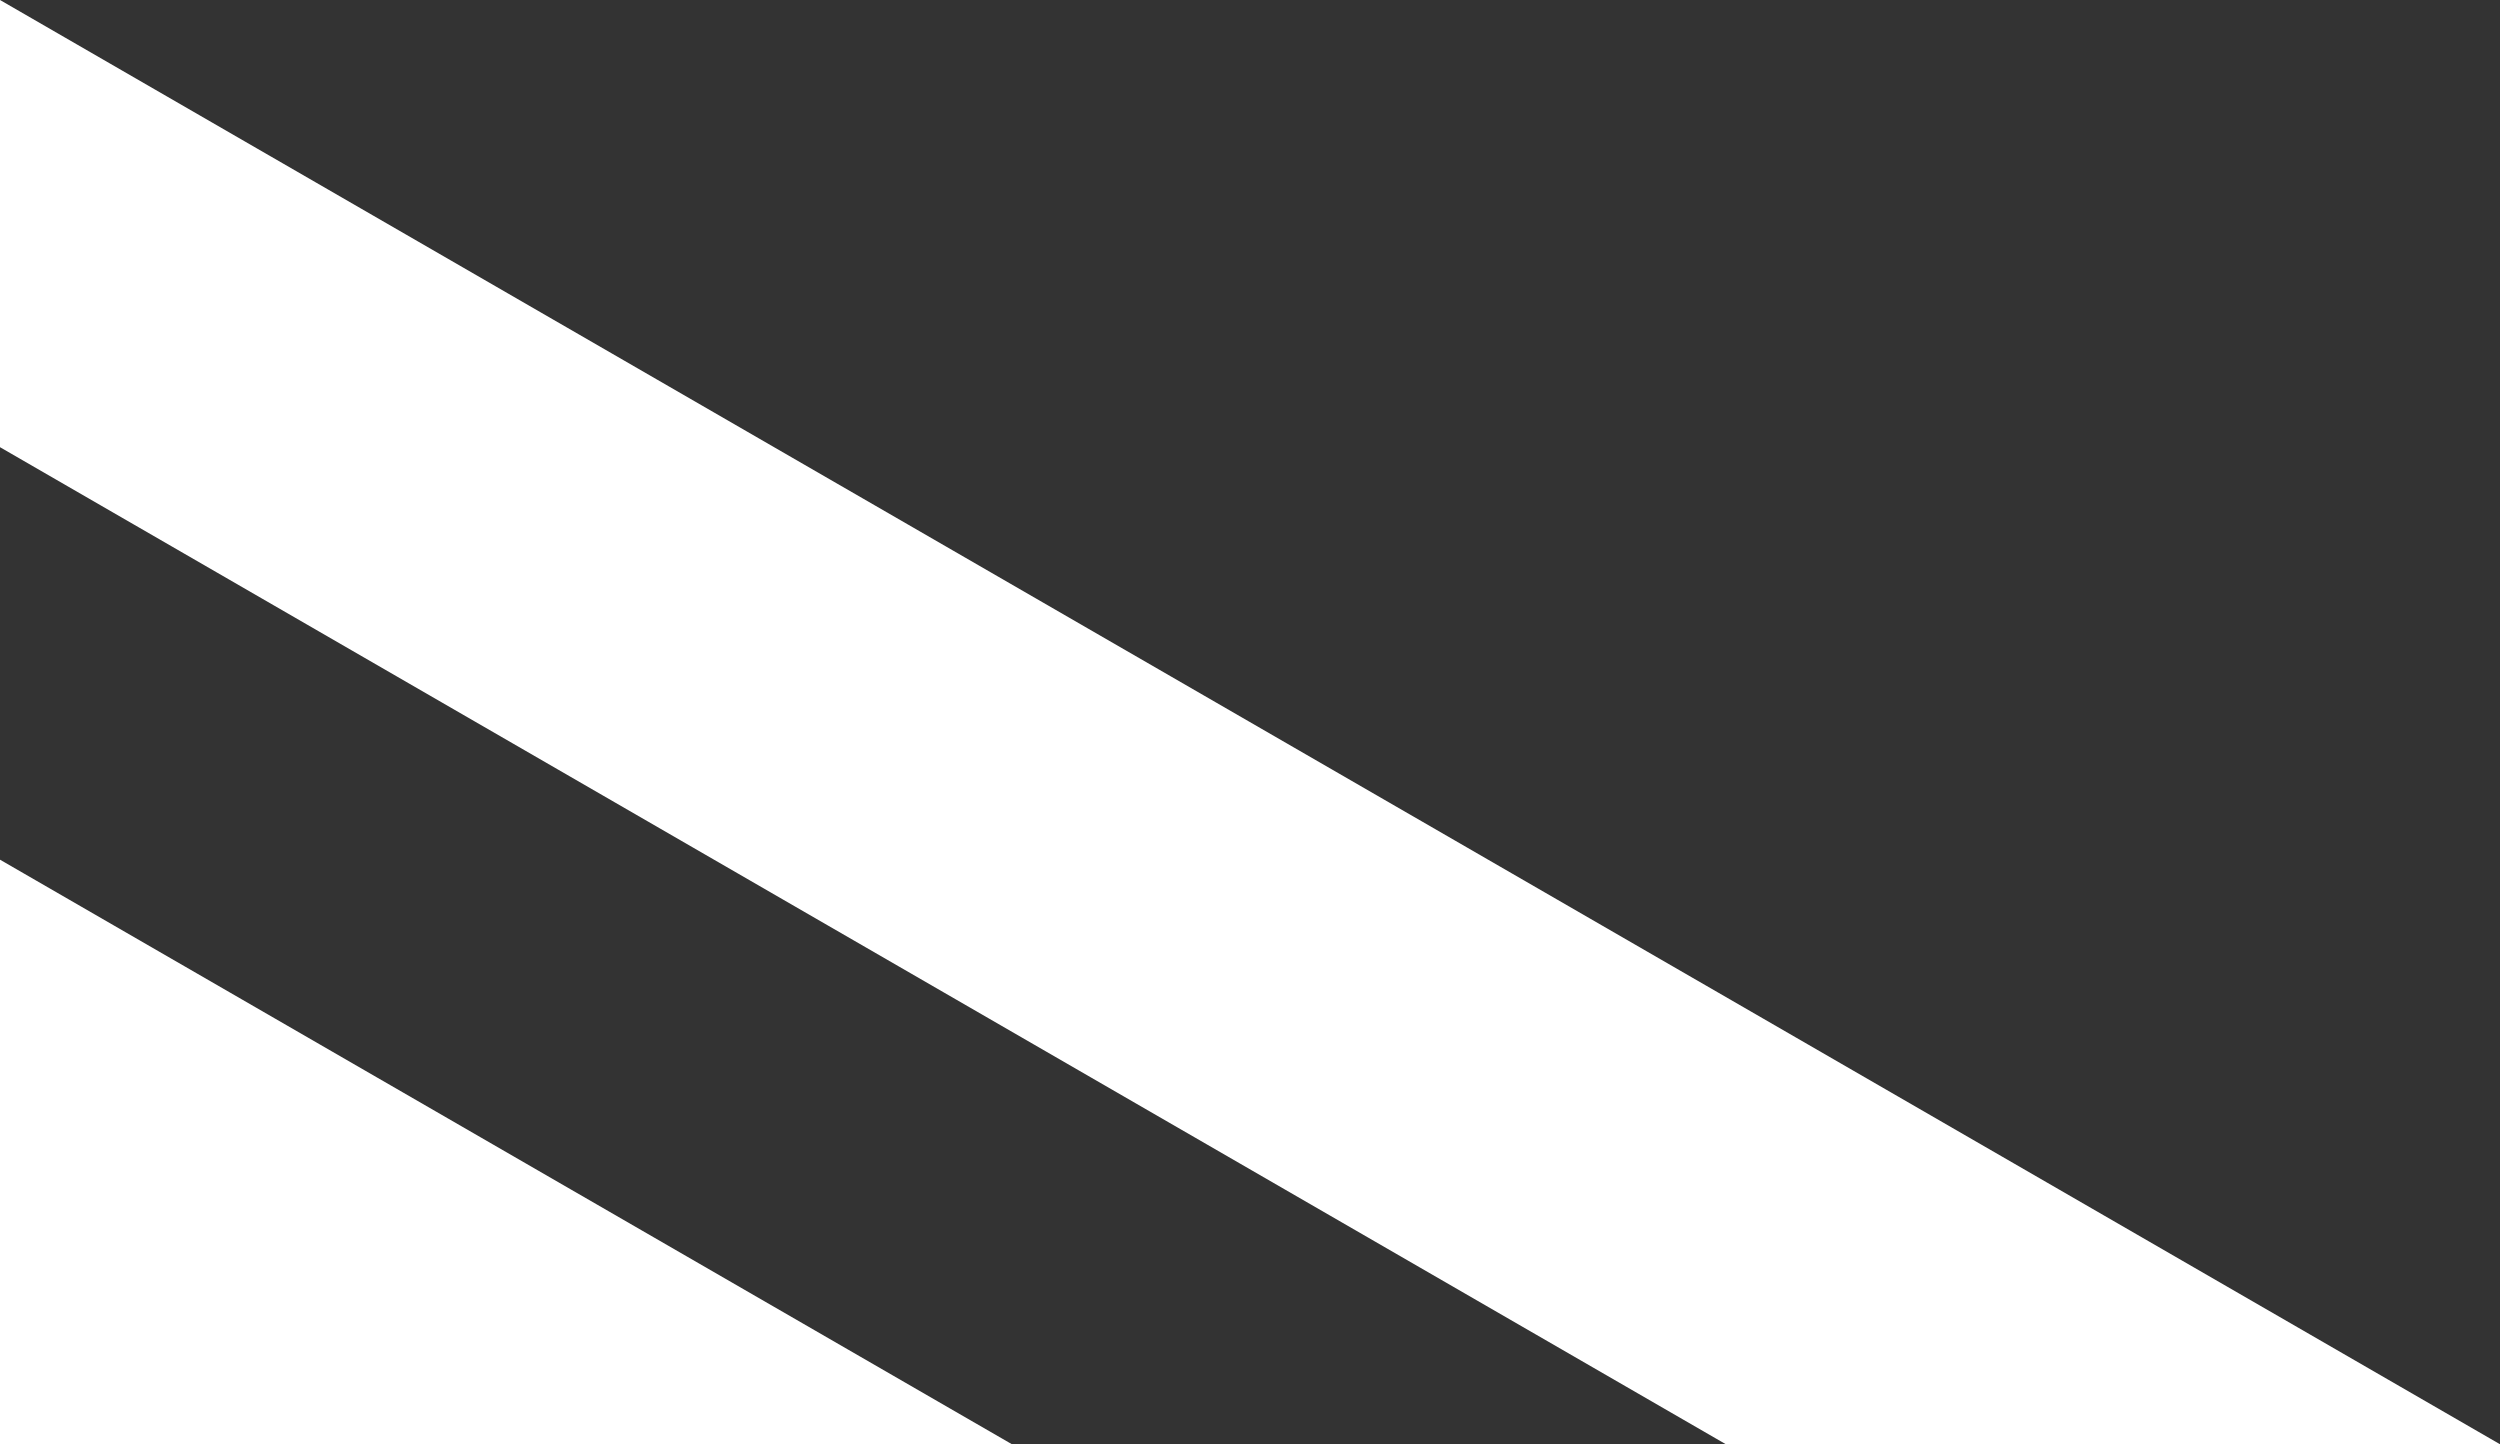 <svg xmlns="http://www.w3.org/2000/svg" id="Layer_2" data-name="Layer 2" viewBox="0 0 400 231.08"><rect x="0" y="0" width="400" height="231.08" fill="#333333" stroke="none"/><defs><style>      .cls-1 {        fill: #fff;      }    </style></defs><g id="assets"><path id="border-decor-lb" class="cls-1" d="M161.91,231.08L0,137.55v93.54h161.91ZM400,231.08h-123.86L0,71.55V0l400,231.08Z"></path></g></svg>